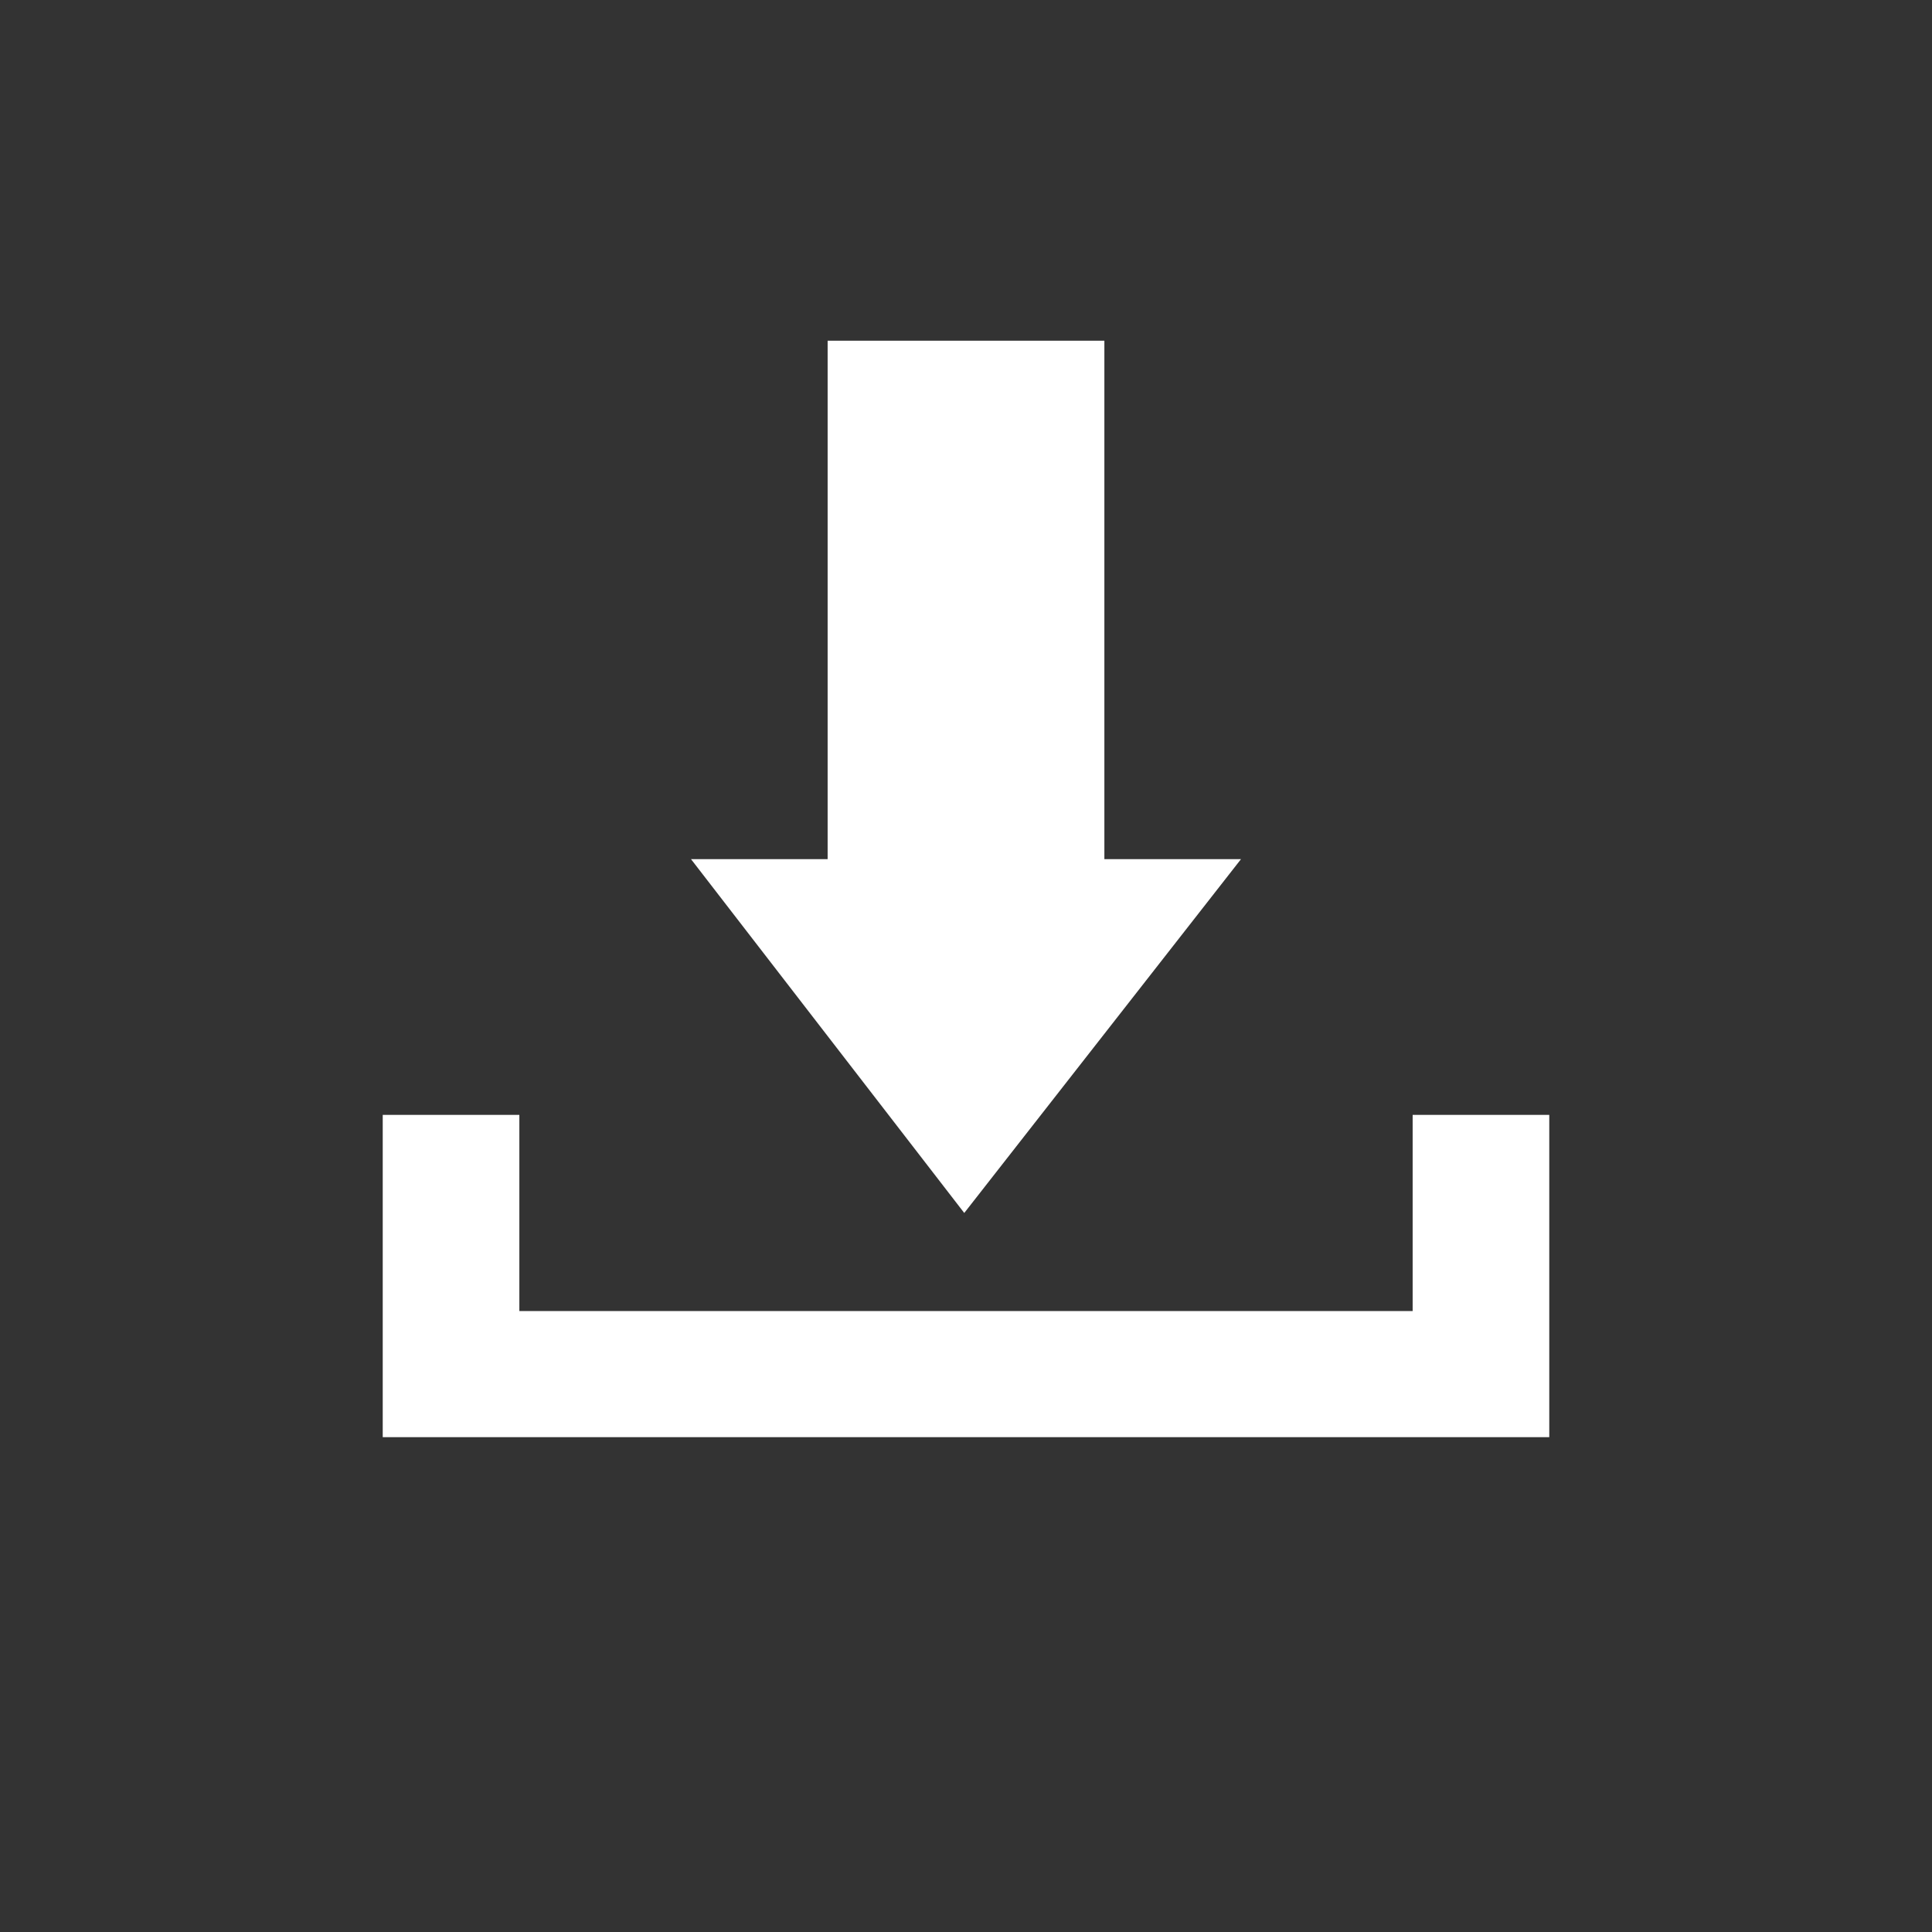 <?xml version="1.0" encoding="UTF-8"?>
<!-- Generator: Adobe Illustrator 16.0.3, SVG Export Plug-In . SVG Version: 6.00 Build 0)  -->
<svg xmlns="http://www.w3.org/2000/svg" xmlns:xlink="http://www.w3.org/1999/xlink" version="1.1" id="Ebene_1" x="0px" y="0px" width="580.936px" height="580.935px" viewBox="2410.914 731.413 580.936 580.935" xml:space="preserve">
<rect x="2410.914" y="731.413" width="580.936" height="580.935" fill="#333333" stroke="none"/>
<polygon fill="#FFFFFF" points="2784.071,989.751 2742.99,989.751 2742.99,833.855 2659.775,833.855 2659.775,989.751   2618.694,989.751 2700.856,1096.142 "></polygon>
<polygon fill="#FFFFFF" points="2835.685,1066.648 2835.685,1125.636 2567.079,1125.636 2567.079,1066.648 2525.998,1066.648   2525.998,1125.636 2525.998,1163.556 2876.766,1163.556 2876.766,1125.636 2876.766,1066.648 "></polygon>
</svg>
